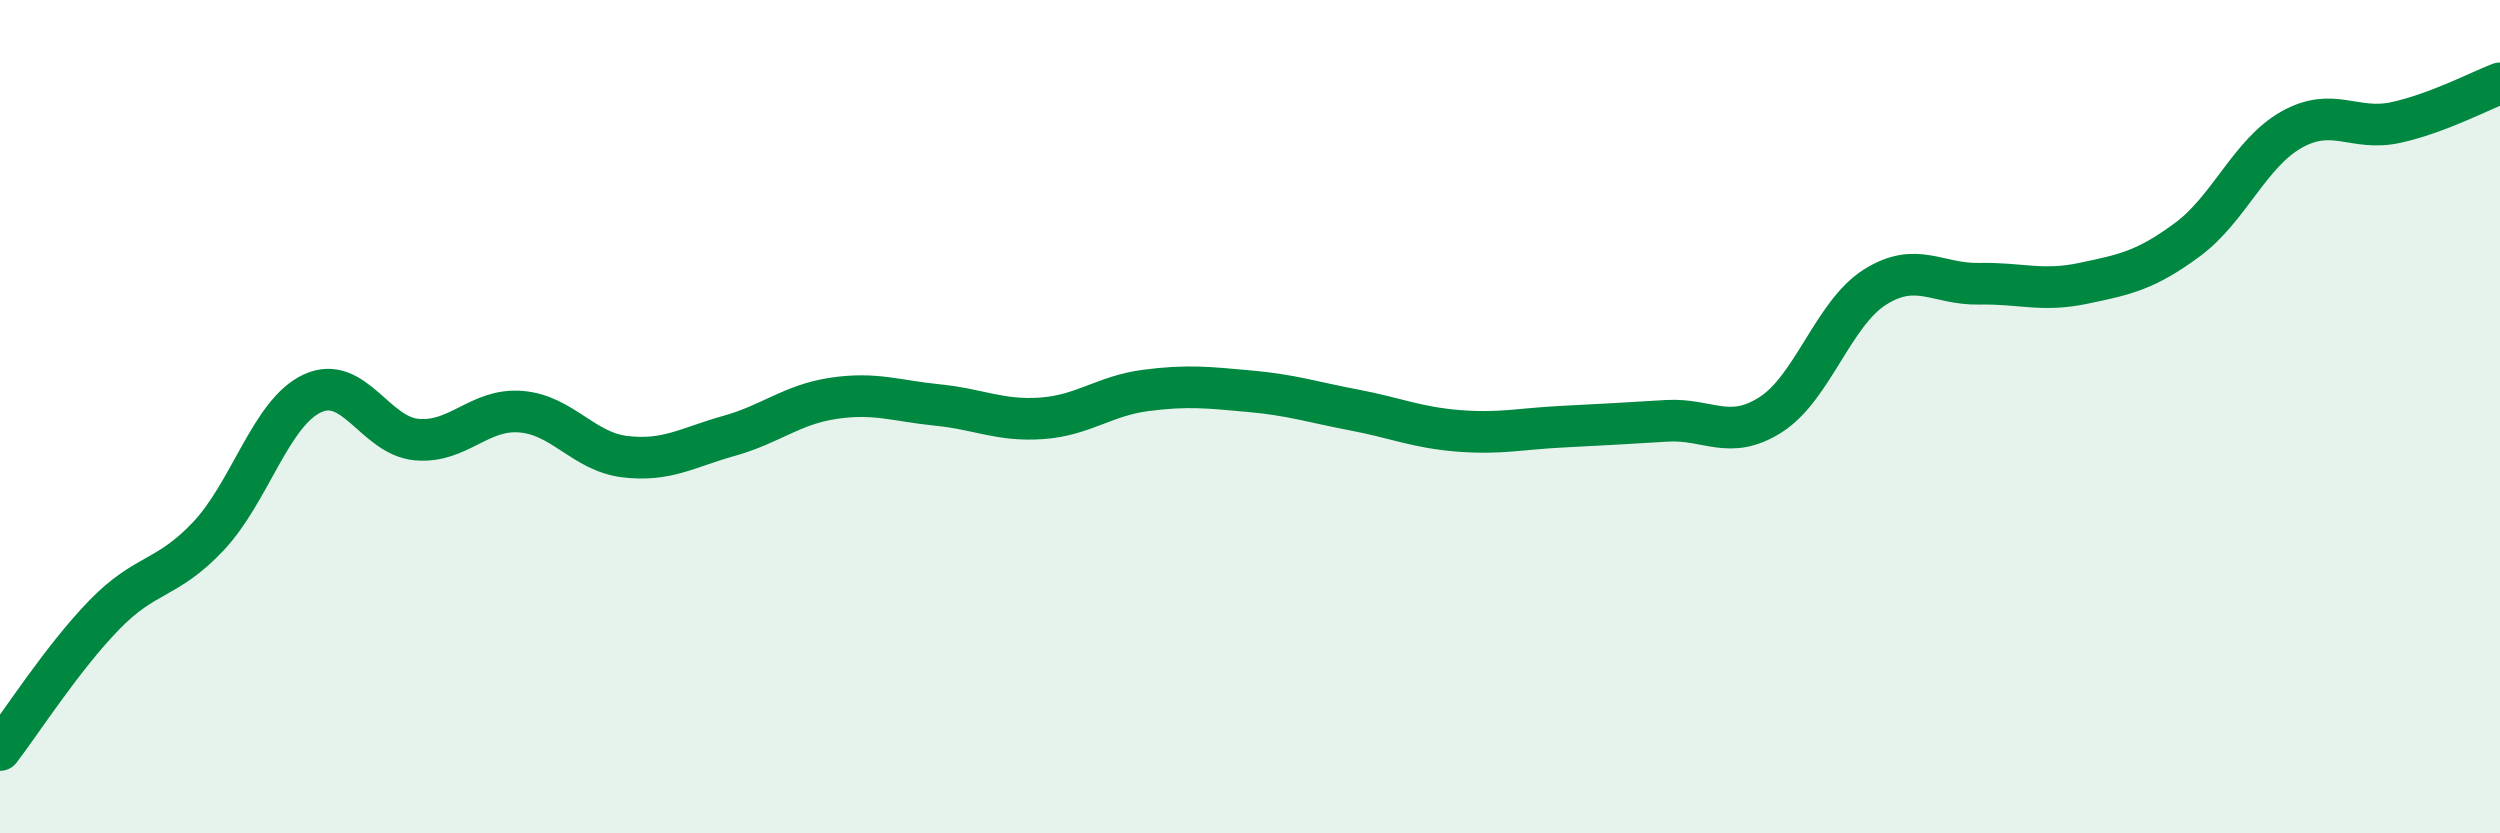 
    <svg width="60" height="20" viewBox="0 0 60 20" xmlns="http://www.w3.org/2000/svg">
      <path
        d="M 0,18 C 0.5,17.35 1.5,15.79 2.5,14.76 C 3.5,13.73 4,13.93 5,12.87 C 6,11.81 6.5,9.9 7.5,9.44 C 8.5,8.98 9,10.46 10,10.55 C 11,10.64 11.5,9.8 12.5,9.88 C 13.5,9.96 14,10.84 15,10.96 C 16,11.08 16.5,10.74 17.5,10.46 C 18.5,10.18 19,9.71 20,9.56 C 21,9.41 21.5,9.62 22.5,9.72 C 23.5,9.82 24,10.11 25,10.04 C 26,9.97 26.5,9.5 27.5,9.37 C 28.5,9.24 29,9.3 30,9.39 C 31,9.48 31.5,9.65 32.5,9.84 C 33.5,10.03 34,10.26 35,10.34 C 36,10.42 36.5,10.29 37.5,10.24 C 38.5,10.19 39,10.16 40,10.1 C 41,10.04 41.5,10.59 42.5,9.95 C 43.5,9.31 44,7.52 45,6.89 C 46,6.26 46.5,6.83 47.5,6.81 C 48.5,6.79 49,7.01 50,6.8 C 51,6.59 51.5,6.49 52.5,5.75 C 53.5,5.01 54,3.67 55,3.11 C 56,2.55 56.5,3.16 57.5,2.94 C 58.5,2.72 59.5,2.19 60,2L60 20L0 20Z"
        fill="#008740"
        opacity="0.1"
        stroke-linecap="round"
        stroke-linejoin="round"
      />
      <path
        d="M 0,18 C 0.5,17.35 1.5,15.79 2.5,14.76 C 3.5,13.73 4,13.93 5,12.87 C 6,11.81 6.5,9.9 7.5,9.44 C 8.5,8.98 9,10.46 10,10.55 C 11,10.64 11.5,9.8 12.5,9.88 C 13.5,9.96 14,10.84 15,10.96 C 16,11.08 16.5,10.74 17.5,10.46 C 18.5,10.18 19,9.71 20,9.56 C 21,9.41 21.5,9.62 22.5,9.72 C 23.5,9.82 24,10.11 25,10.04 C 26,9.97 26.5,9.5 27.5,9.37 C 28.5,9.24 29,9.3 30,9.39 C 31,9.48 31.5,9.65 32.5,9.84 C 33.5,10.03 34,10.26 35,10.34 C 36,10.42 36.5,10.29 37.5,10.24 C 38.5,10.19 39,10.16 40,10.1 C 41,10.04 41.5,10.59 42.5,9.95 C 43.5,9.31 44,7.52 45,6.89 C 46,6.26 46.5,6.83 47.5,6.81 C 48.5,6.79 49,7.01 50,6.8 C 51,6.59 51.5,6.49 52.5,5.75 C 53.5,5.01 54,3.67 55,3.11 C 56,2.55 56.5,3.16 57.5,2.94 C 58.5,2.72 59.5,2.19 60,2"
        stroke="#008740"
        stroke-width="1"
        fill="none"
        stroke-linecap="round"
        stroke-linejoin="round"
      />
    </svg>
  